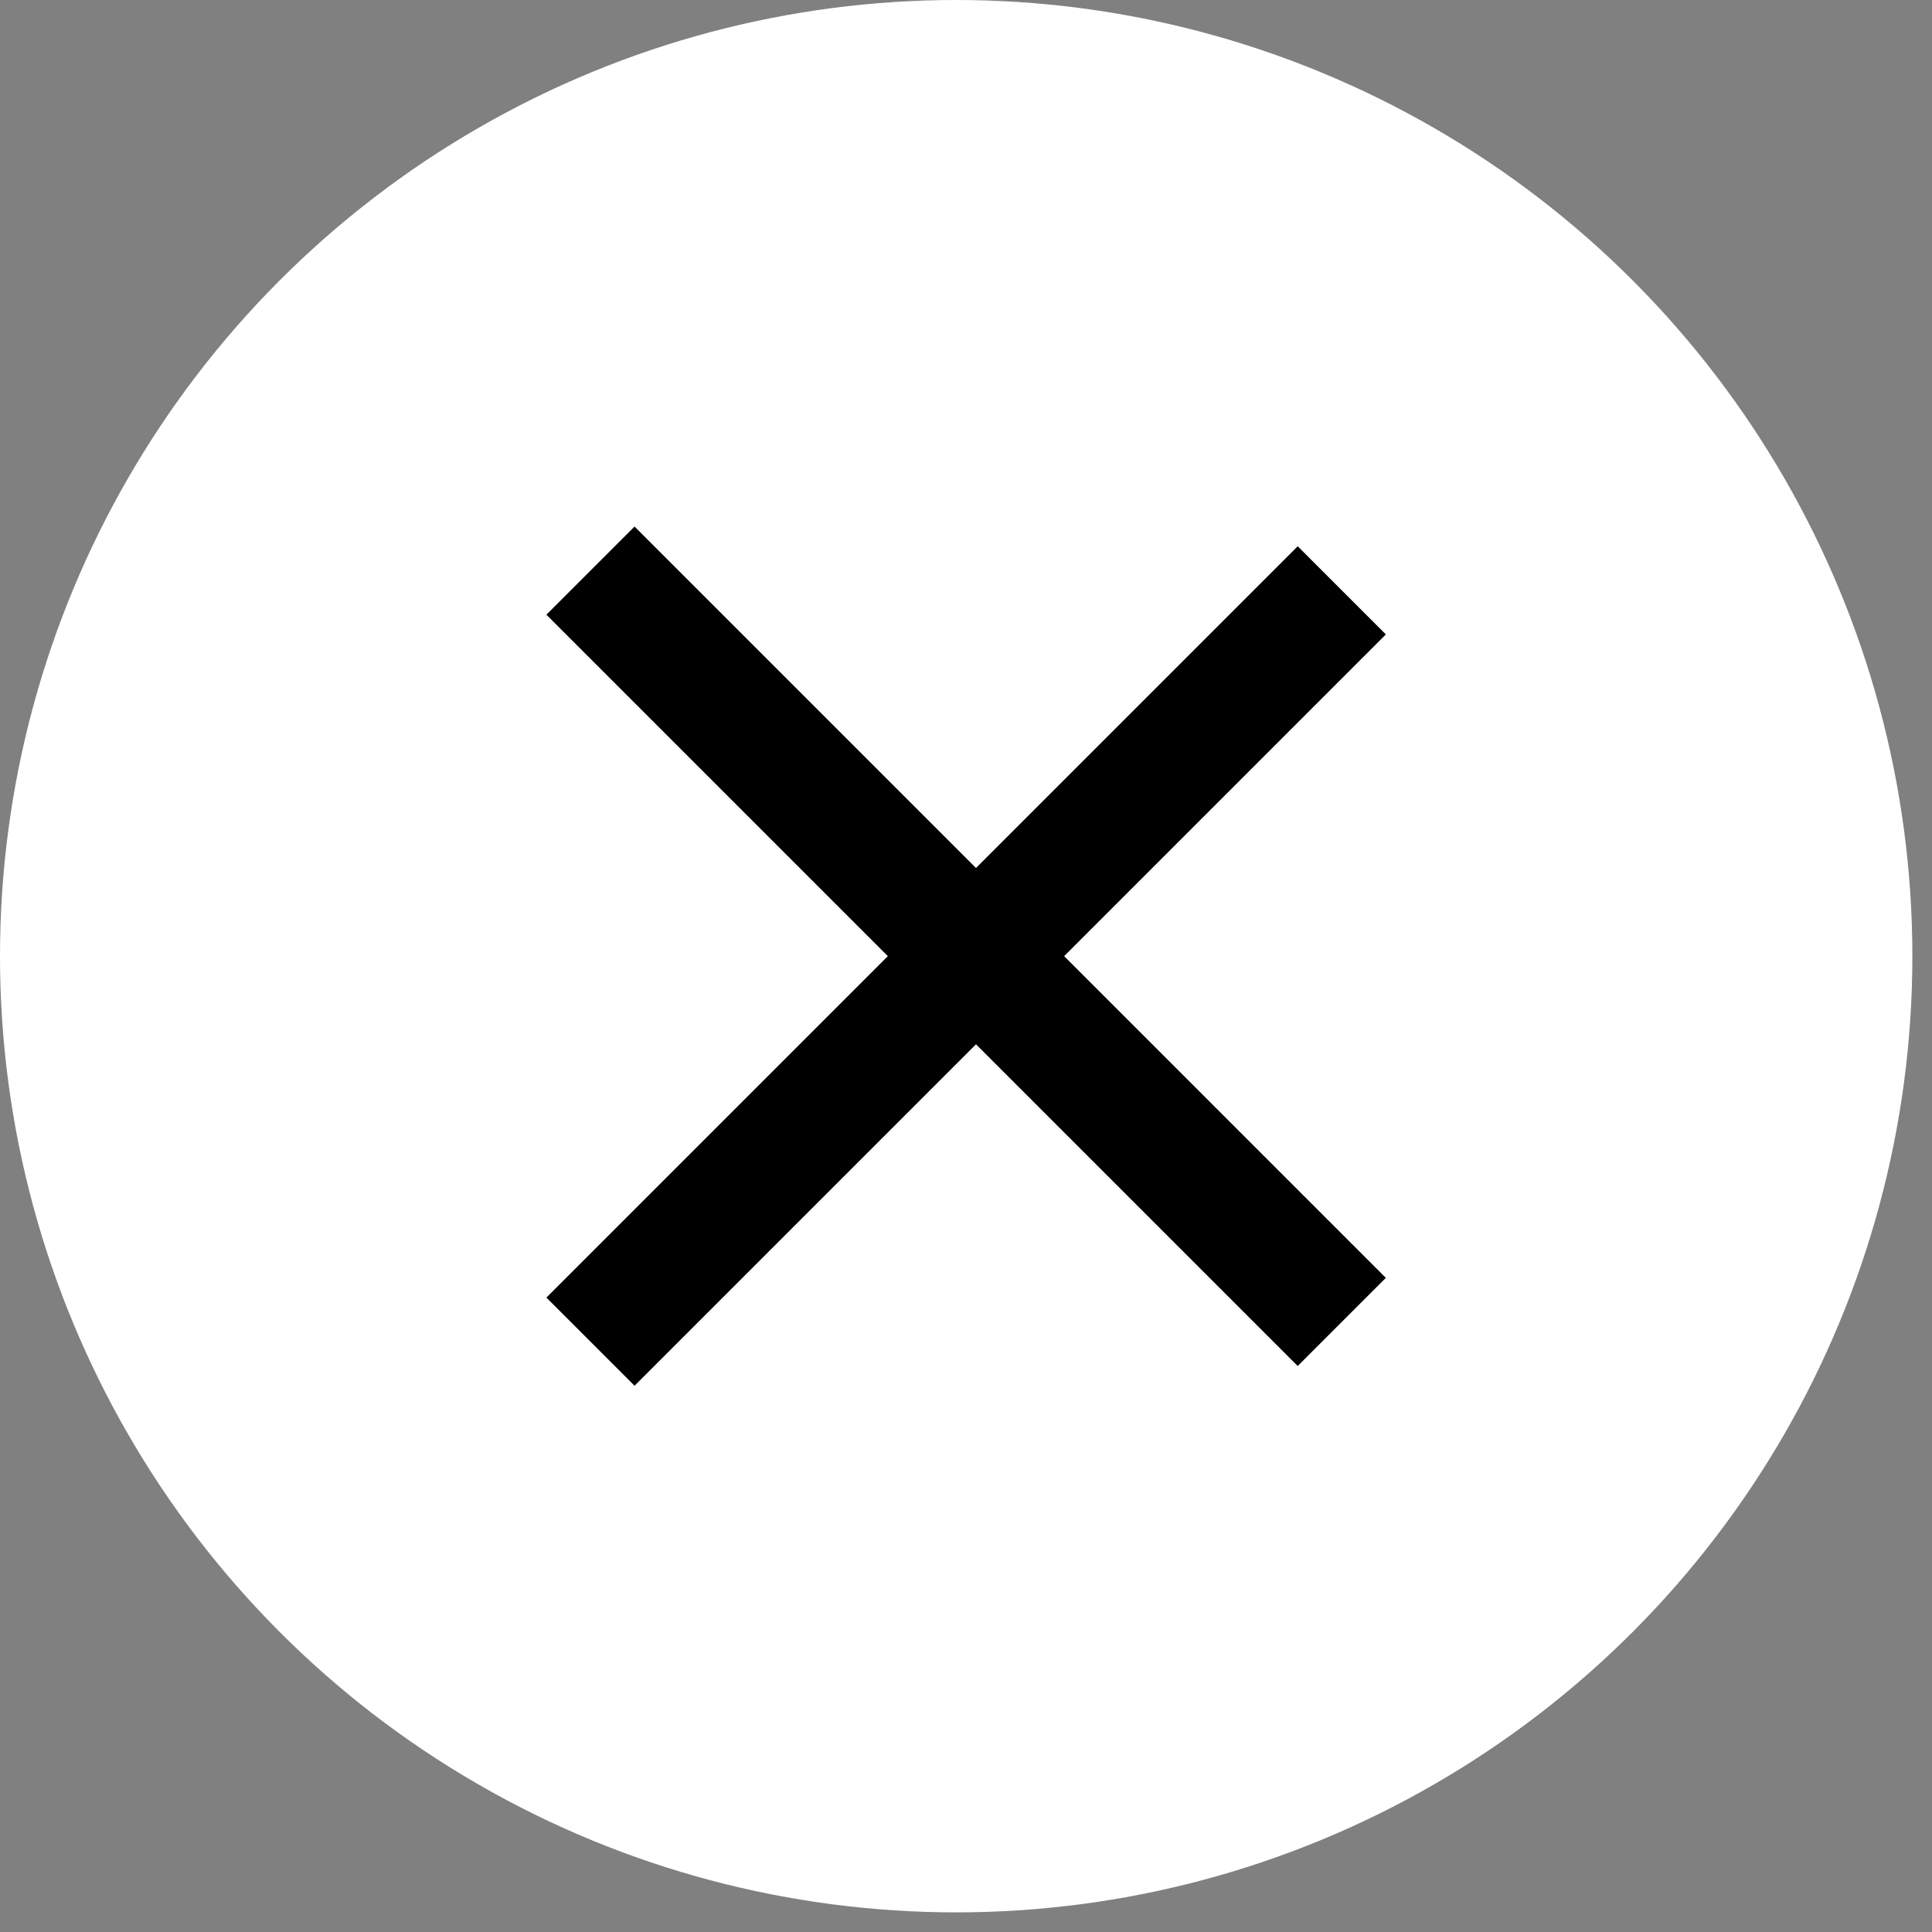 <svg width="62" height="62" viewBox="0 0 62 62" fill="none" xmlns="http://www.w3.org/2000/svg">
<rect x="0" y="0" width="62" height="62" fill="#808080" stroke="none"/>
<circle cx="30.685" cy="30.685" r="30.685" fill="white"/>
<line x1="18.949" y1="18.312" x2="43.059" y2="42.422" stroke="black" stroke-width="4"/>
<line x1="43.059" y1="18.945" x2="18.949" y2="43.055" stroke="black" stroke-width="4"/>
</svg>

